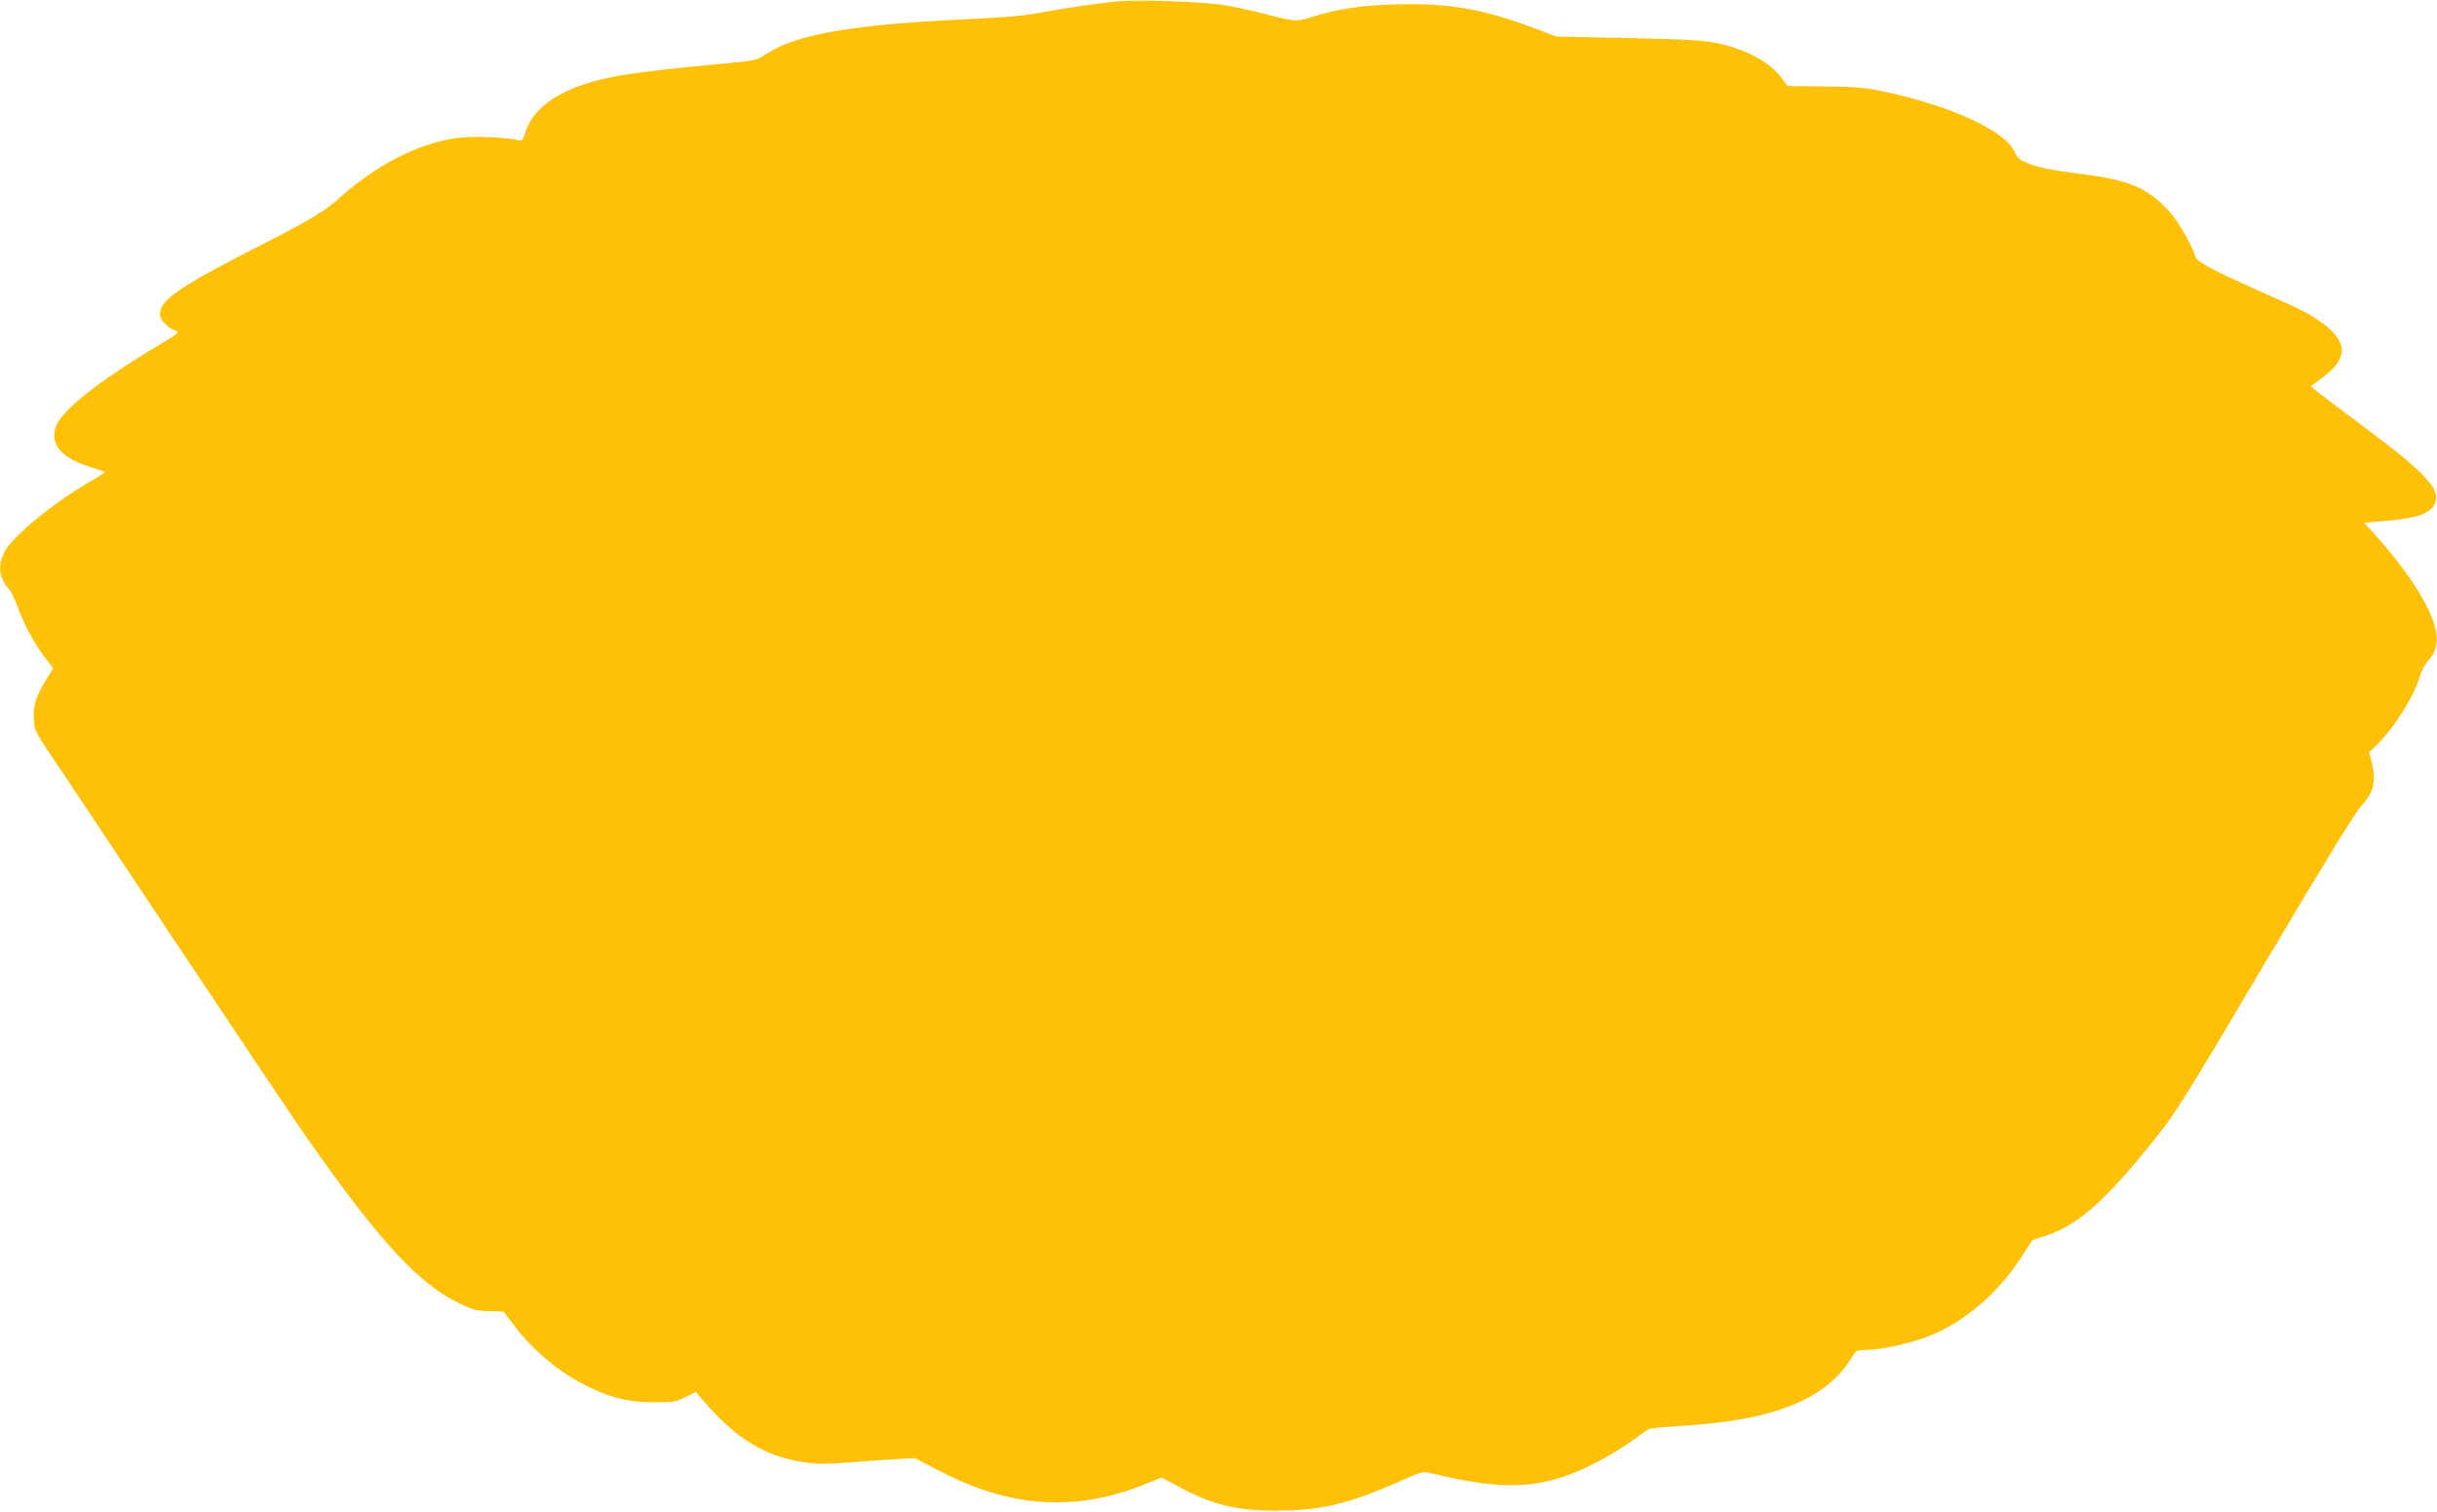 <?xml version="1.0" standalone="no"?>
<!DOCTYPE svg PUBLIC "-//W3C//DTD SVG 20010904//EN"
 "http://www.w3.org/TR/2001/REC-SVG-20010904/DTD/svg10.dtd">
<svg version="1.0" xmlns="http://www.w3.org/2000/svg"
 width="1280pt" height="794pt" viewBox="0 0 1280 794"
 preserveAspectRatio="xMidYMid meet">
<g transform="translate(0,794) scale(0.1,-0.1)"
fill="#ffc107" stroke="none">
<path d="M5885 7934 c-96 -8 -281 -35 -405 -58 -93 -18 -192 -27 -385 -36
-603 -27 -906 -78 -1065 -180 -57 -38 -59 -38 -231 -54 -465 -44 -604 -65
-735 -110 -170 -58 -271 -142 -306 -255 -13 -41 -14 -42 -48 -35 -71 13 -197
19 -282 12 -204 -18 -441 -134 -643 -316 -79 -72 -164 -122 -451 -268 -386
-197 -494 -271 -494 -342 0 -31 34 -69 78 -87 26 -11 24 -12 -63 -65 -349
-208 -541 -362 -565 -450 -24 -90 38 -158 186 -203 41 -12 74 -24 74 -27 0 -3
-37 -27 -83 -53 -197 -115 -407 -289 -446 -371 -33 -68 -25 -133 23 -186 13
-14 33 -54 46 -90 31 -90 86 -193 142 -268 l47 -62 -32 -53 c-66 -106 -79
-155 -65 -257 2 -14 29 -63 61 -110 32 -47 329 -492 660 -990 332 -498 651
-973 709 -1056 378 -540 586 -766 798 -868 74 -36 94 -41 160 -42 l74 -2 53
-69 c107 -142 254 -262 407 -333 119 -56 202 -74 331 -75 100 0 115 2 165 27
l55 28 49 -58 c168 -193 320 -284 528 -313 69 -9 119 -9 235 1 81 6 191 14
243 17 l95 5 125 -65 c376 -197 718 -220 1087 -71 l84 34 82 -44 c184 -100
311 -131 527 -130 228 0 379 37 649 157 113 50 113 50 165 38 337 -82 523 -82
731 -1 97 37 224 106 317 173 41 30 80 57 87 61 6 4 82 12 168 17 496 29 770
141 904 367 17 29 23 32 70 32 77 0 244 37 337 75 180 73 355 222 473 404 l64
98 65 21 c175 57 315 181 584 517 101 126 159 218 571 915 305 515 475 792
506 826 67 72 81 132 56 231 l-14 52 40 38 c92 89 201 263 227 363 7 25 27 62
45 82 59 64 58 145 0 266 -56 117 -152 251 -288 402 l-50 55 131 11 c148 13
217 38 240 87 36 74 -41 158 -382 413 -282 211 -271 203 -265 208 2 2 31 24
65 49 60 44 94 93 94 137 0 44 -34 93 -94 137 -74 55 -109 73 -351 180 -219
97 -314 148 -322 171 -23 71 -94 193 -142 245 -111 120 -209 162 -451 192
-158 20 -222 32 -287 57 -43 16 -55 26 -72 62 -54 111 -331 239 -681 314 -108
23 -151 26 -318 28 l-193 2 -30 41 c-63 84 -182 150 -334 183 -75 16 -154 21
-470 28 l-380 8 -122 46 c-263 99 -450 131 -718 123 -185 -5 -307 -23 -451
-68 -76 -24 -85 -23 -244 19 -63 16 -164 38 -225 47 -106 16 -427 27 -530 19z"/>
</g>
</svg>

